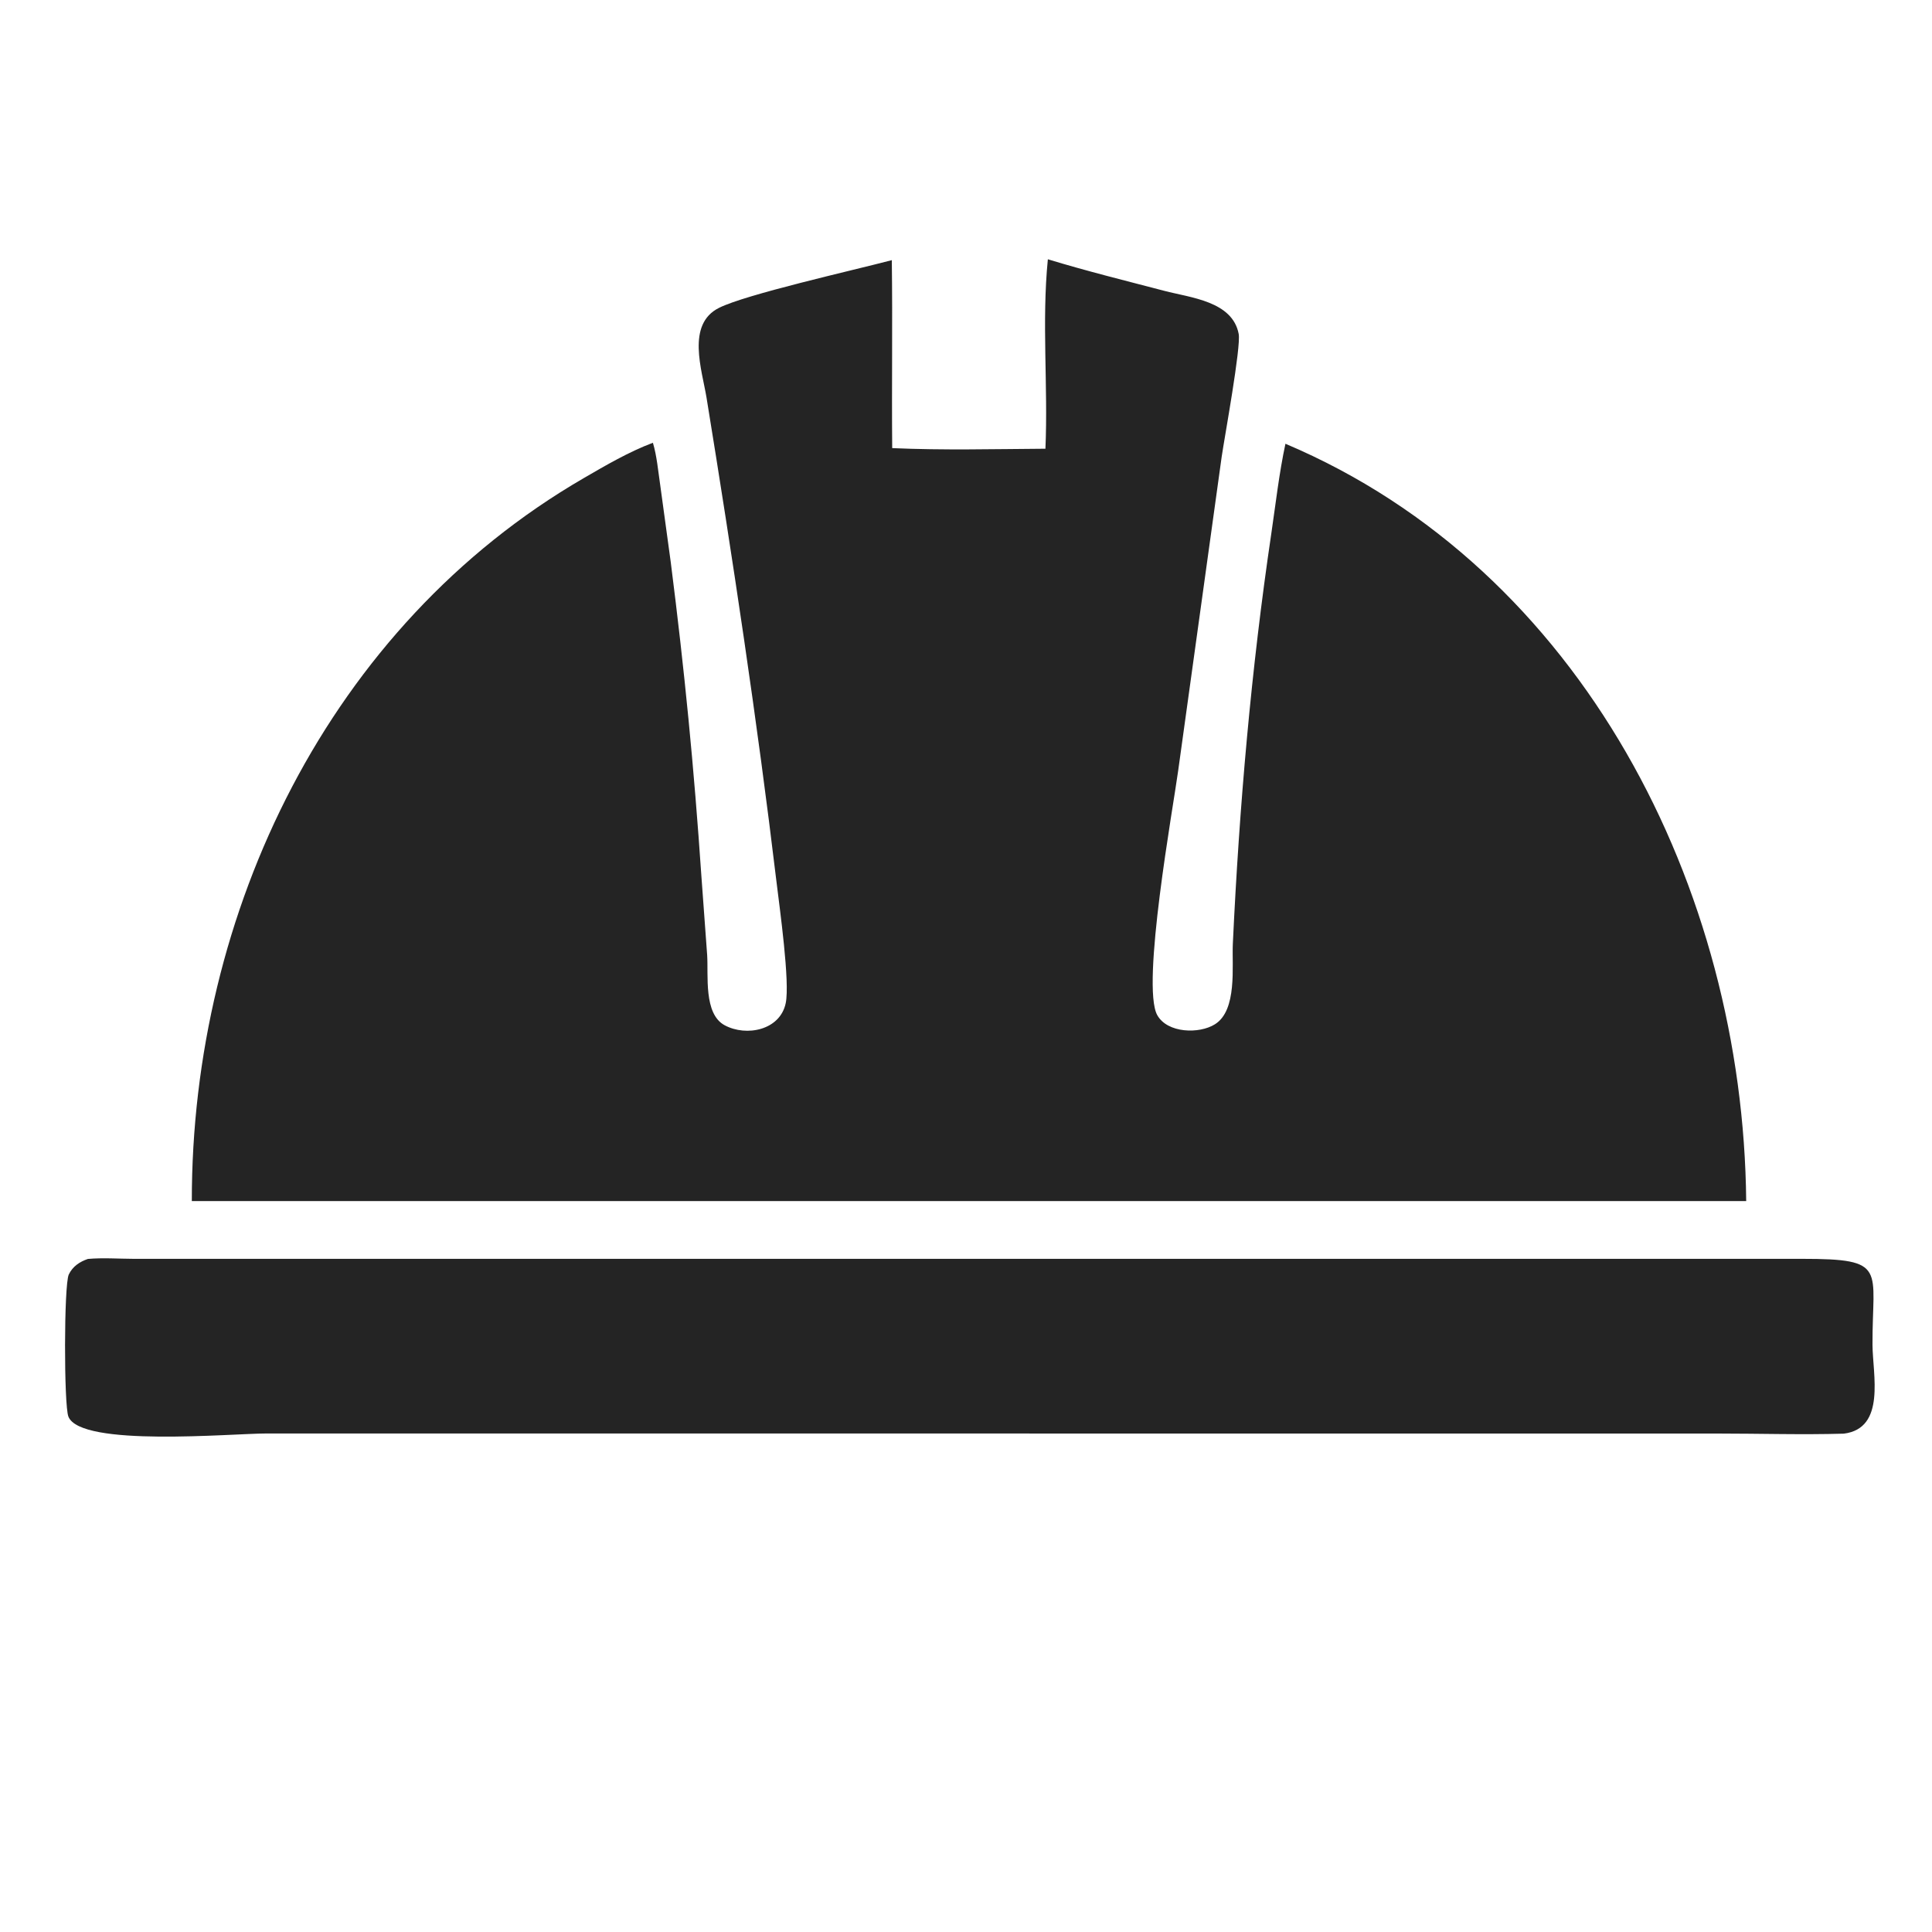 <svg width="35" height="35" viewBox="0 0 35 35" fill="none" xmlns="http://www.w3.org/2000/svg">
<path d="M18.939 8.129C18.988 6.991 18.87 5.83 18.983 4.697C19.681 4.91 20.387 5.084 21.093 5.269C21.569 5.394 22.326 5.456 22.44 6.049C22.485 6.281 22.184 7.919 22.132 8.274L21.344 13.96C21.255 14.616 20.668 17.86 20.965 18.39C21.148 18.719 21.725 18.734 22.009 18.556C22.418 18.302 22.315 17.505 22.334 17.097C22.451 14.606 22.666 12.125 23.032 9.658C23.111 9.12 23.173 8.57 23.287 8.039C28.667 10.316 31.581 16.102 31.634 21.759L12.718 21.759L3.475 21.759C3.47 16.527 5.959 11.342 10.571 8.664C10.976 8.429 11.389 8.187 11.828 8.021C11.9 8.262 11.922 8.528 11.959 8.777L12.151 10.182C12.402 12.155 12.572 13.895 12.707 15.881L12.811 17.303C12.835 17.668 12.743 18.368 13.129 18.574C13.523 18.785 14.132 18.663 14.234 18.173C14.313 17.793 14.124 16.45 14.067 15.976C13.716 13.046 13.274 10.121 12.8 7.207C12.717 6.699 12.429 5.875 13.026 5.577C13.513 5.333 15.432 4.903 16.156 4.713C16.171 5.848 16.153 6.983 16.163 8.118C17.084 8.159 18.017 8.135 18.939 8.129ZM33.402 25.972C32.643 25.994 31.875 25.97 31.115 25.97L4.819 25.969C4.198 25.969 1.46 26.221 1.239 25.663C1.157 25.458 1.157 23.277 1.246 23.089C1.316 22.942 1.443 22.858 1.592 22.807C1.863 22.783 2.147 22.804 2.419 22.805L32.646 22.805C34.211 22.805 33.916 22.976 33.922 24.362C33.925 24.897 34.169 25.876 33.402 25.972Z" fill="#242424"/>
</svg>
